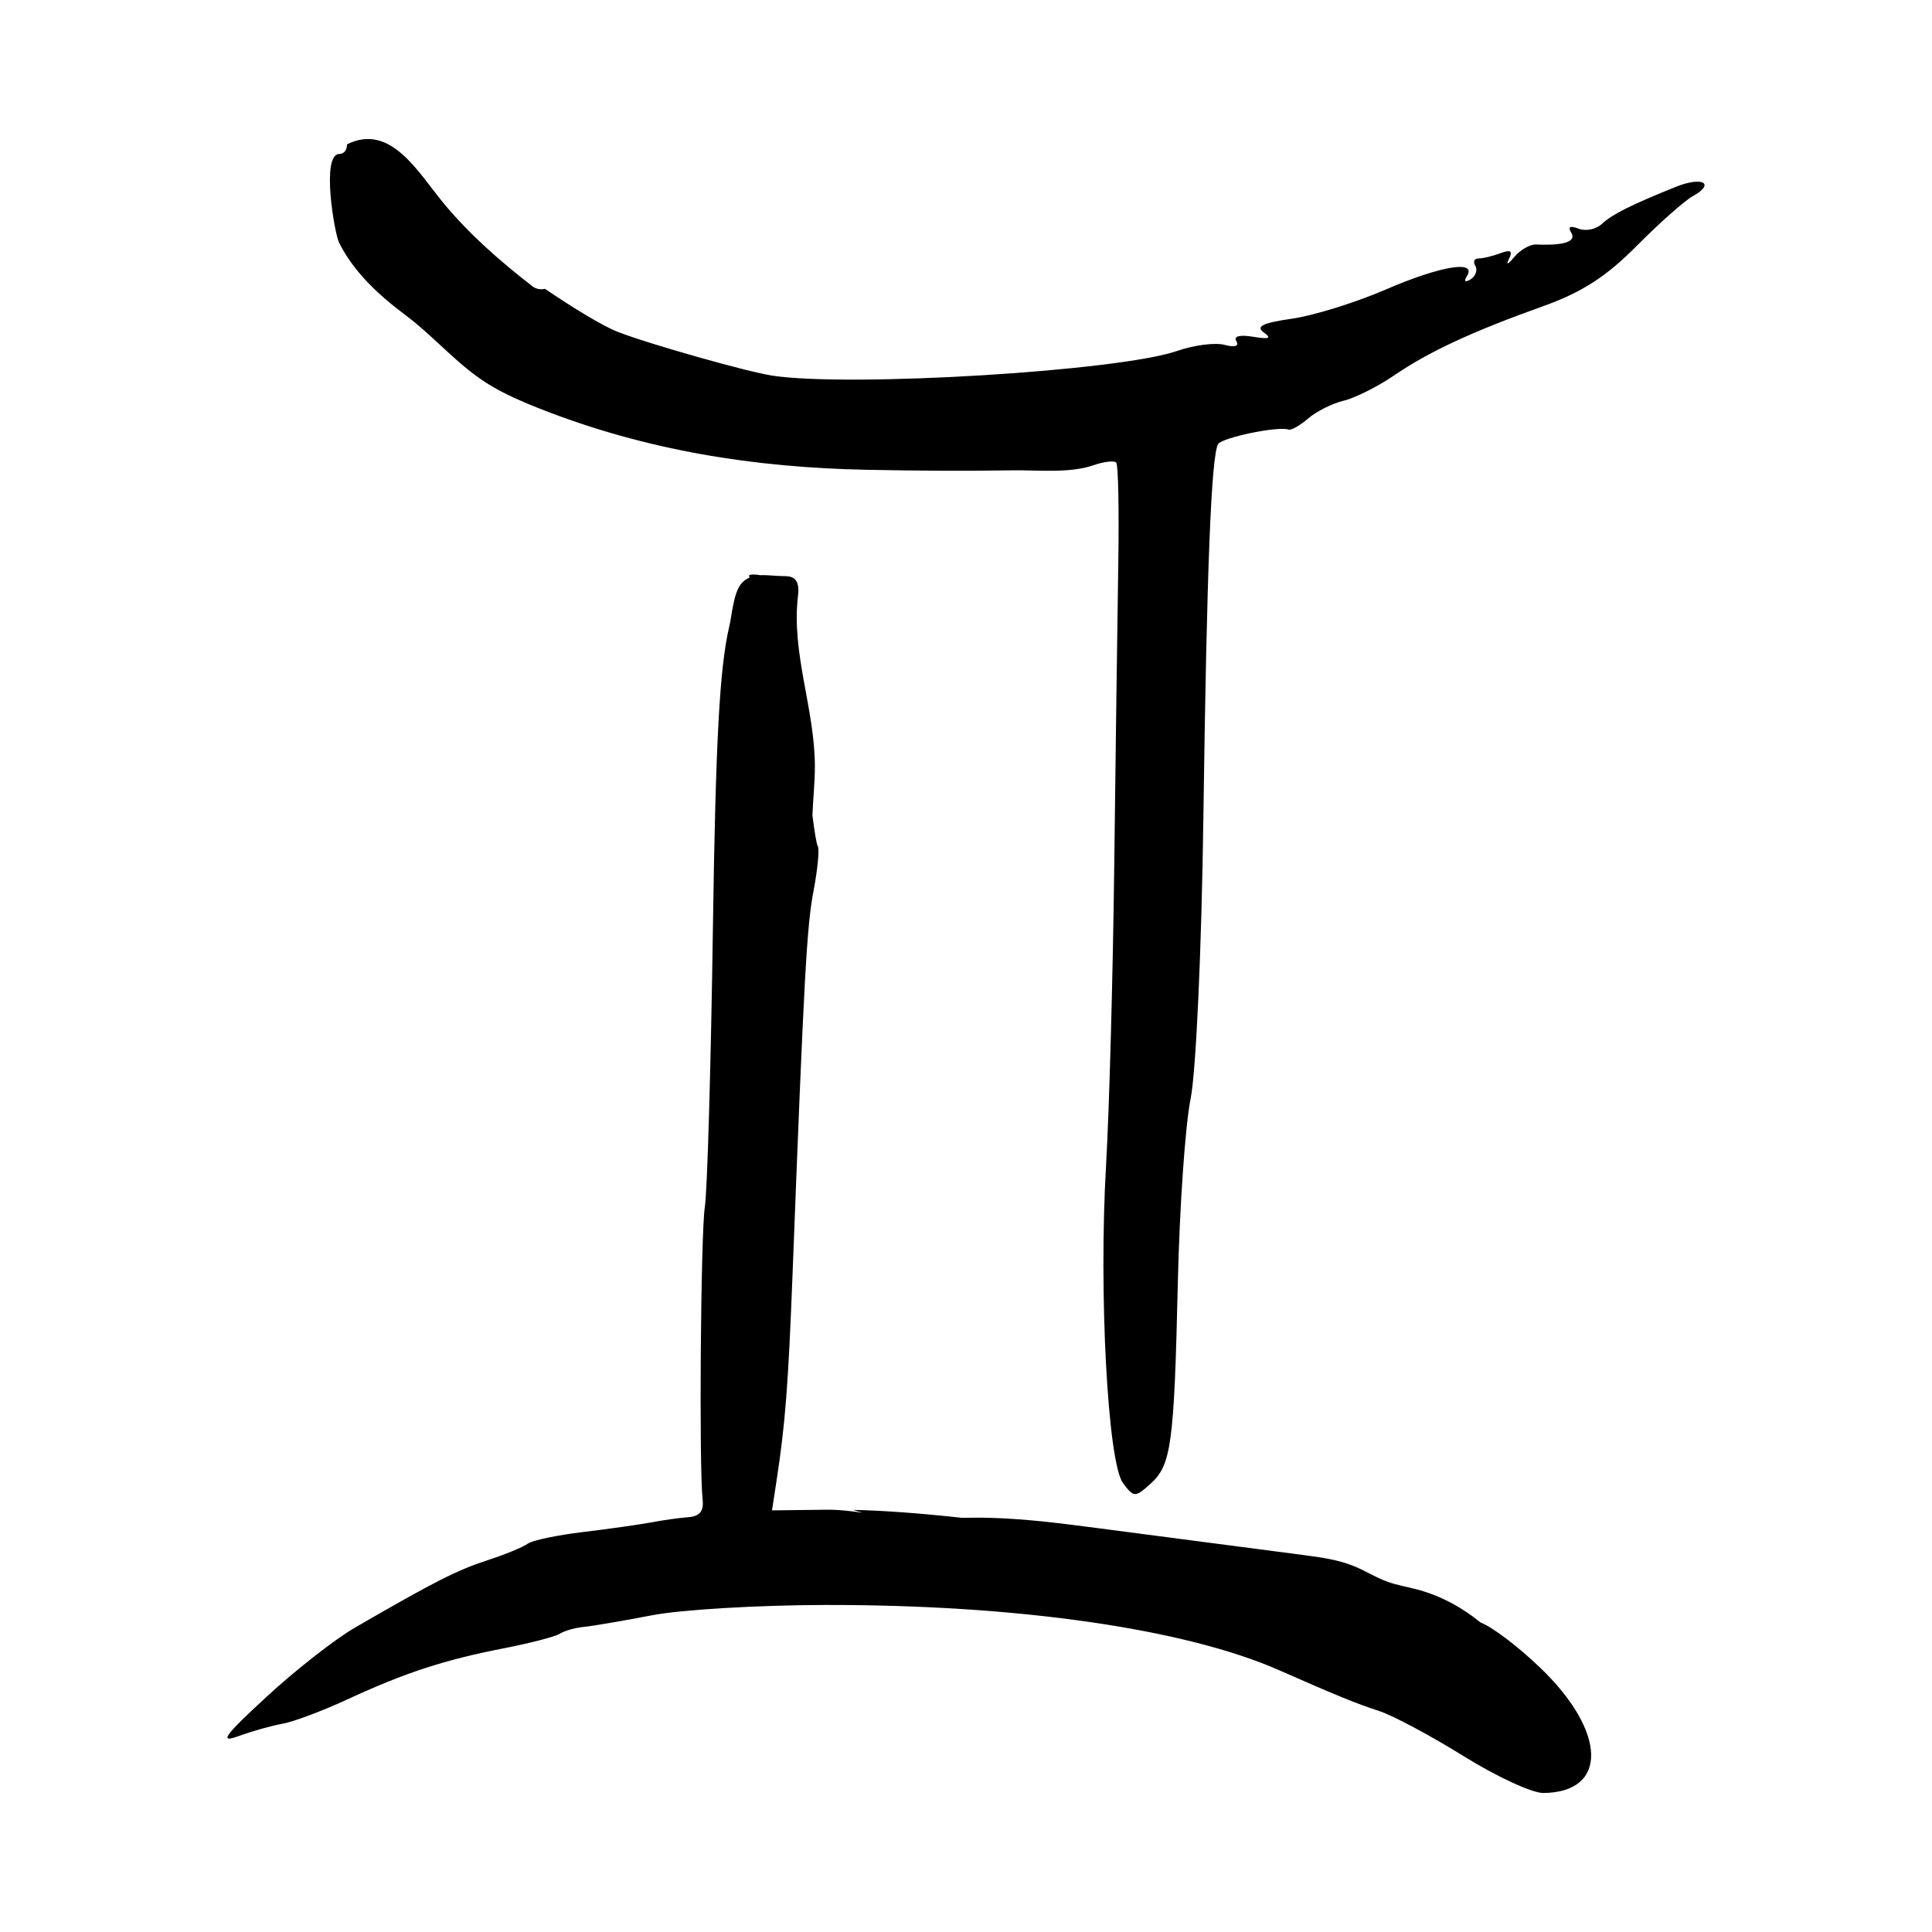 <?xml version="1.0" encoding="UTF-8"?>
<!-- Uploaded to: ICON Repo, www.iconrepo.com, Generator: ICON Repo Mixer Tools -->
<svg fill="#000000" width="800px" height="800px" version="1.1" viewBox="144 144 512 512" xmlns="http://www.w3.org/2000/svg">
 <path d="m592.61 195.98c-2.203 1.223-9.004 7.262-14.906 13.219-8.02 8.098-14.48 12.262-24.703 15.922-18.953 6.781-30.359 12.082-39.609 18.41-4.258 2.91-10.375 5.977-13.312 6.664-2.984 0.699-7.203 2.816-9.371 4.684-2.133 1.844-4.523 3.203-5.219 2.961-2.766-0.961-17.582 2.098-18.668 3.848-1.828 2.969-3.019 33.004-3.914 99.02-0.48 35.137-1.949 67.406-3.394 74.527-1.41 6.949-2.926 28.746-3.379 48.766-0.977 42.805-1.723 48.27-7.266 53.242-4.047 3.633-4.41 3.621-7.266-0.223-4.047-5.441-6.449-50.465-4.492-84.109 0.848-14.574 1.824-50.254 2.176-79.641 0.352-29.387 0.832-64.973 1.062-79.426 0.238-14.48 0-26.668-0.535-27.258-0.52-0.574-3.301-0.246-6.07 0.715-6.344 2.207-14.898 1.23-21.473 1.34-12.793 0.215-25.59 0.109-38.375-0.137-30.086-0.586-58.789-5.117-87.059-16.289-4.328-1.707-8.613-3.566-12.621-5.93-8.629-5.098-14.848-12.863-22.723-18.746-6.938-5.184-13.68-11.301-17.652-19.281-1.195-2.394-4.805-23.422 0.07-23.449 1.148-0.004 2.012-0.961 2.012-2.238 0-0.09 0.105-0.262 0.133-0.371 11.527-5.637 18.785 7.551 25.527 15.684 6.871 8.293 14.973 15.352 23.457 21.938 1.082 0.84 2.281 0.969 3.375 0.719 7.523 5.094 15.289 9.836 19.27 11.395 8.09 3.18 34.457 10.641 41.098 11.629 20.867 3.098 91.785-1.234 107.11-6.551 4.473-1.551 10.09-2.281 12.566-1.633 2.766 0.727 3.984 0.359 3.195-0.957-0.805-1.34 0.852-1.773 4.473-1.176 4.258 0.711 4.977 0.406 2.766-1.168-2.191-1.562-0.211-2.523 7.453-3.621 5.762-0.82 16.82-4.254 24.703-7.656 14.691-6.352 24.41-7.977 21.695-3.629-0.891 1.426-0.504 1.758 0.984 0.852 1.281-0.777 1.891-2.457 1.281-3.512-0.699-1.215-0.363-2.023 0.852-2.023 1.152 0 3.621-0.594 5.75-1.387 2.766-1.027 3.344-0.621 2.238 1.598-0.812 1.629-0.188 1.387 1.387-0.535 1.566-1.914 4.231-3.449 5.856-3.379 7.453 0.328 10.727-0.766 9.301-3.113-0.977-1.613-0.359-1.945 1.984-1.062 1.914 0.719 4.621 0.145 6.176-1.305 2.699-2.523 7.668-5.008 19.59-9.809 7.023-2.82 10.52-0.887 4.469 2.484zm-385.42 408.12c3.617-1.324 8.695-2.754 11.715-3.301 2.902-0.523 10.645-3.426 17.035-6.387 15.281-7.082 25.766-10.516 41.523-13.586 7.027-1.371 13.734-3.113 14.906-3.875 1.168-0.762 4.047-1.578 6.387-1.809 2.359-0.238 10.434-1.613 18.102-3.09 7.656-1.473 28.109-2.691 45.781-2.719 50.895-0.098 95.336 6.281 120.31 17.277 15.543 6.84 20.328 8.793 26.617 10.855 3.656 1.199 13.629 6.535 22.359 11.961s18.133 9.77 21.078 9.738c17.234-0.191 16.82-16.281-0.852-33.215-5.969-5.723-12.676-10.777-15.754-11.949-4.926-3.996-10.488-7.062-16.676-8.727-2.715-0.727-5.516-1.18-8.156-2.144-3.008-1.102-5.738-2.852-8.707-4.07-4.242-1.742-8.852-2.352-13.402-2.953-18.094-2.367-36.188-4.731-54.281-7.098-9.566-1.25-19.156-2.504-28.797-2.769-2.504-0.07-5.008-0.023-7.512-0.004-11.375-1.246-20.633-1.918-28.828-2.102l2.516 0.754c-3.133-0.441-6.266-0.836-9.488-0.797-0.004 0-14.48 0.176-14.48 0.176l1.176-7.664c2.344-15.301 3.125-25.34 4.262-54.73 3.074-79.637 3.762-92.273 5.57-101.79 1.094-5.75 1.602-11.055 1.129-11.82-0.324-0.523-0.875-3.824-1.422-8.176 0.16-4.316 0.648-8.645 0.648-12.973 0.004-15.074-6.219-29.887-4.504-44.859 0.207-1.797 0.359-3.996-1.133-5.019-0.766-0.523-1.758-0.551-2.691-0.559-2.137-0.02-4.227-0.336-6.133-0.242-1.223-0.203-2.211-0.289-2.984-0.004l0.102 0.641c-0.754 0.332-1.465 0.805-2.102 1.531-2.121 2.418-2.516 8.348-3.219 11.32-2.586 10.898-3.637 30.344-4.363 80.383-0.527 36.414-1.48 69.355-2.125 73.465-1.102 7.043-1.57 68.992-0.59 77.723 0.336 2.984-0.797 4.352-3.777 4.578-2.414 0.18-6.707 0.781-9.898 1.387-3.09 0.578-11.285 1.738-18.102 2.555-6.816 0.816-13.422 2.211-14.586 3.09-1.168 0.875-5.961 2.848-10.645 4.375-8.148 2.656-14.055 5.656-35.137 17.863-5.305 3.074-15.758 11.25-23.422 18.328-11.285 10.406-12.66 12.336-7.449 10.426z"/>
</svg>